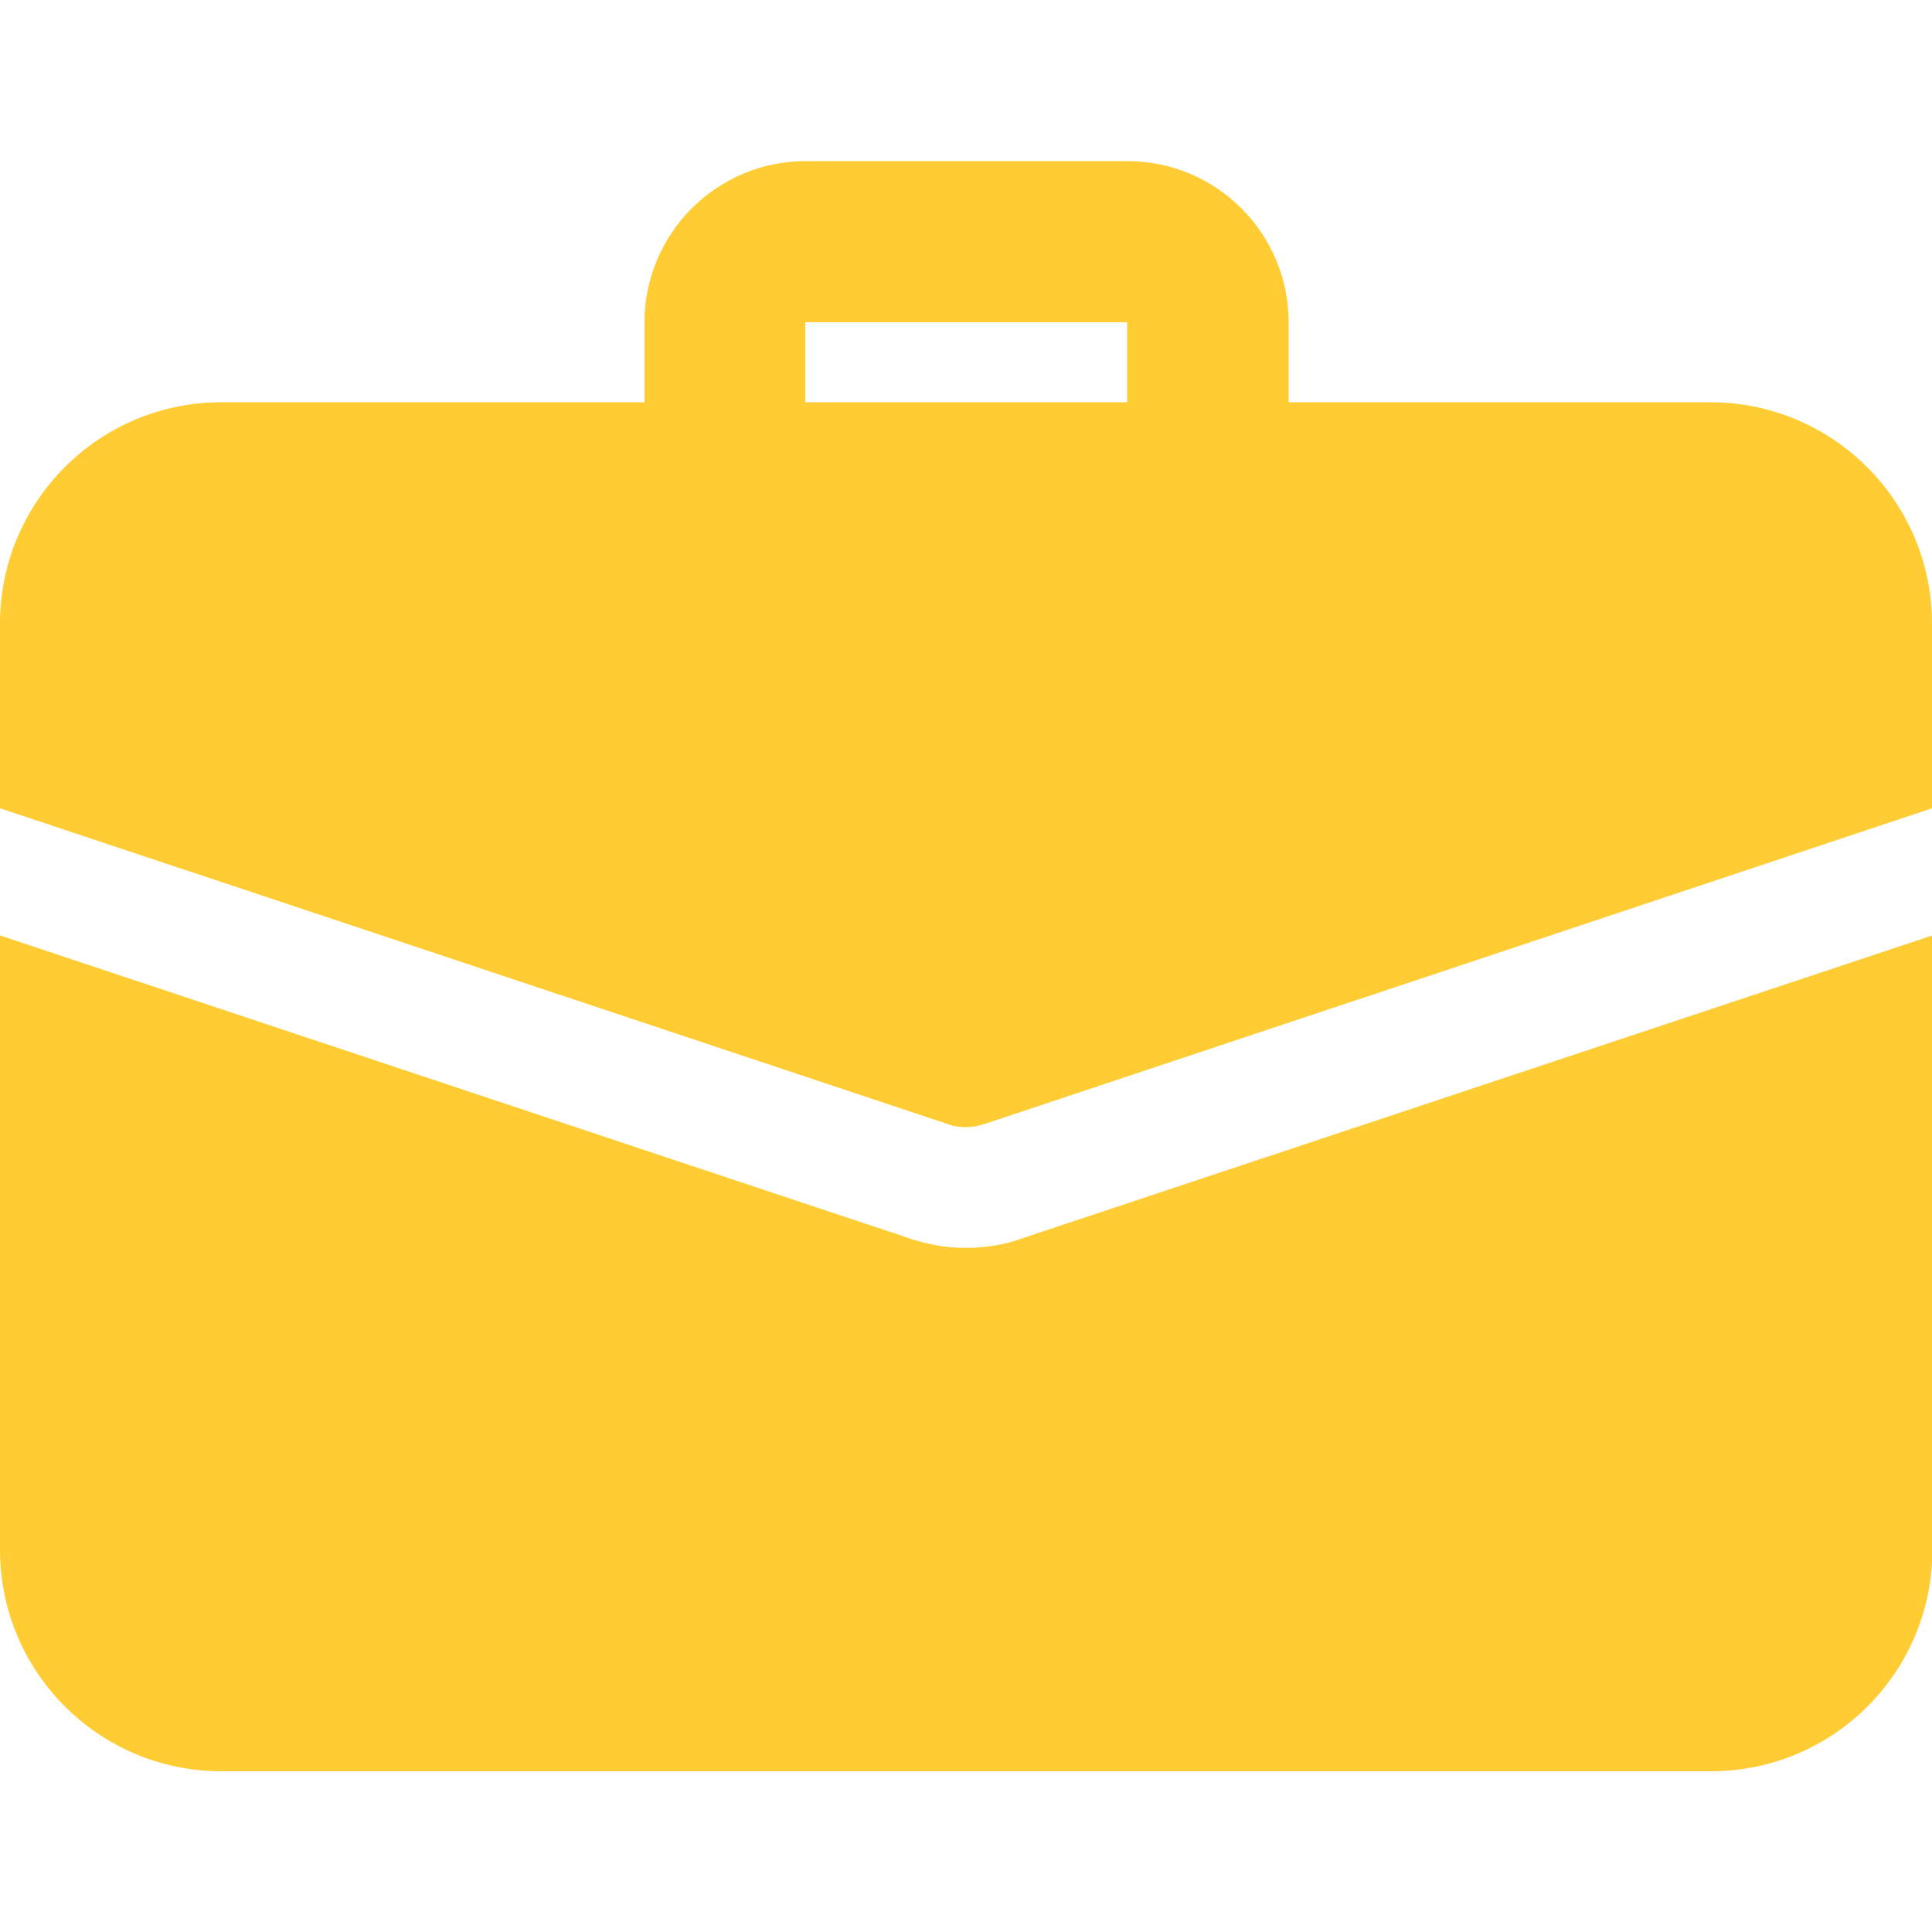 <?xml version="1.0" encoding="utf-8"?>
<!-- Generator: Adobe Illustrator 21.0.2, SVG Export Plug-In . SVG Version: 6.00 Build 0)  -->
<svg version="1.1" id="bold" xmlns="http://www.w3.org/2000/svg" xmlns:xlink="http://www.w3.org/1999/xlink" x="0px" y="0px"
	 viewBox="0 0 512 512" style="enable-background:new 0 0 512 512;" xml:space="preserve">
<style type="text/css">
	.st0{fill:#FFCC33;}
</style>
<path class="st0" d="M320,138.7c-11.8,0-21.3-9.6-21.3-21.3v-32h-85.3v32c0,11.8-9.6,21.3-21.3,21.3s-21.3-9.6-21.3-21.3v-32
	c0-23.5,19.1-42.7,42.7-42.7h85.3c23.5,0,42.7,19.1,42.7,42.7v32C341.3,129.1,331.8,138.7,320,138.7z"/>
<path class="st0" d="M271.1,328.1c-3.8,1.5-9.4,2.6-15.1,2.6s-11.3-1.1-16.4-3L0,247.9v162.8c0,32.4,26.2,58.7,58.7,58.7h394.7
	c32.4,0,58.7-26.2,58.7-58.7V247.9L271.1,328.1z"/>
<path class="st0" d="M512,165.3v48.9l-250.9,83.6c-1.7,0.6-3.4,0.9-5.1,0.9s-3.4-0.2-5.1-0.9L0,214.2v-48.9
	c0-32.4,26.2-58.7,58.7-58.7h394.7C485.8,106.7,512,132.9,512,165.3z"/>
</svg>
